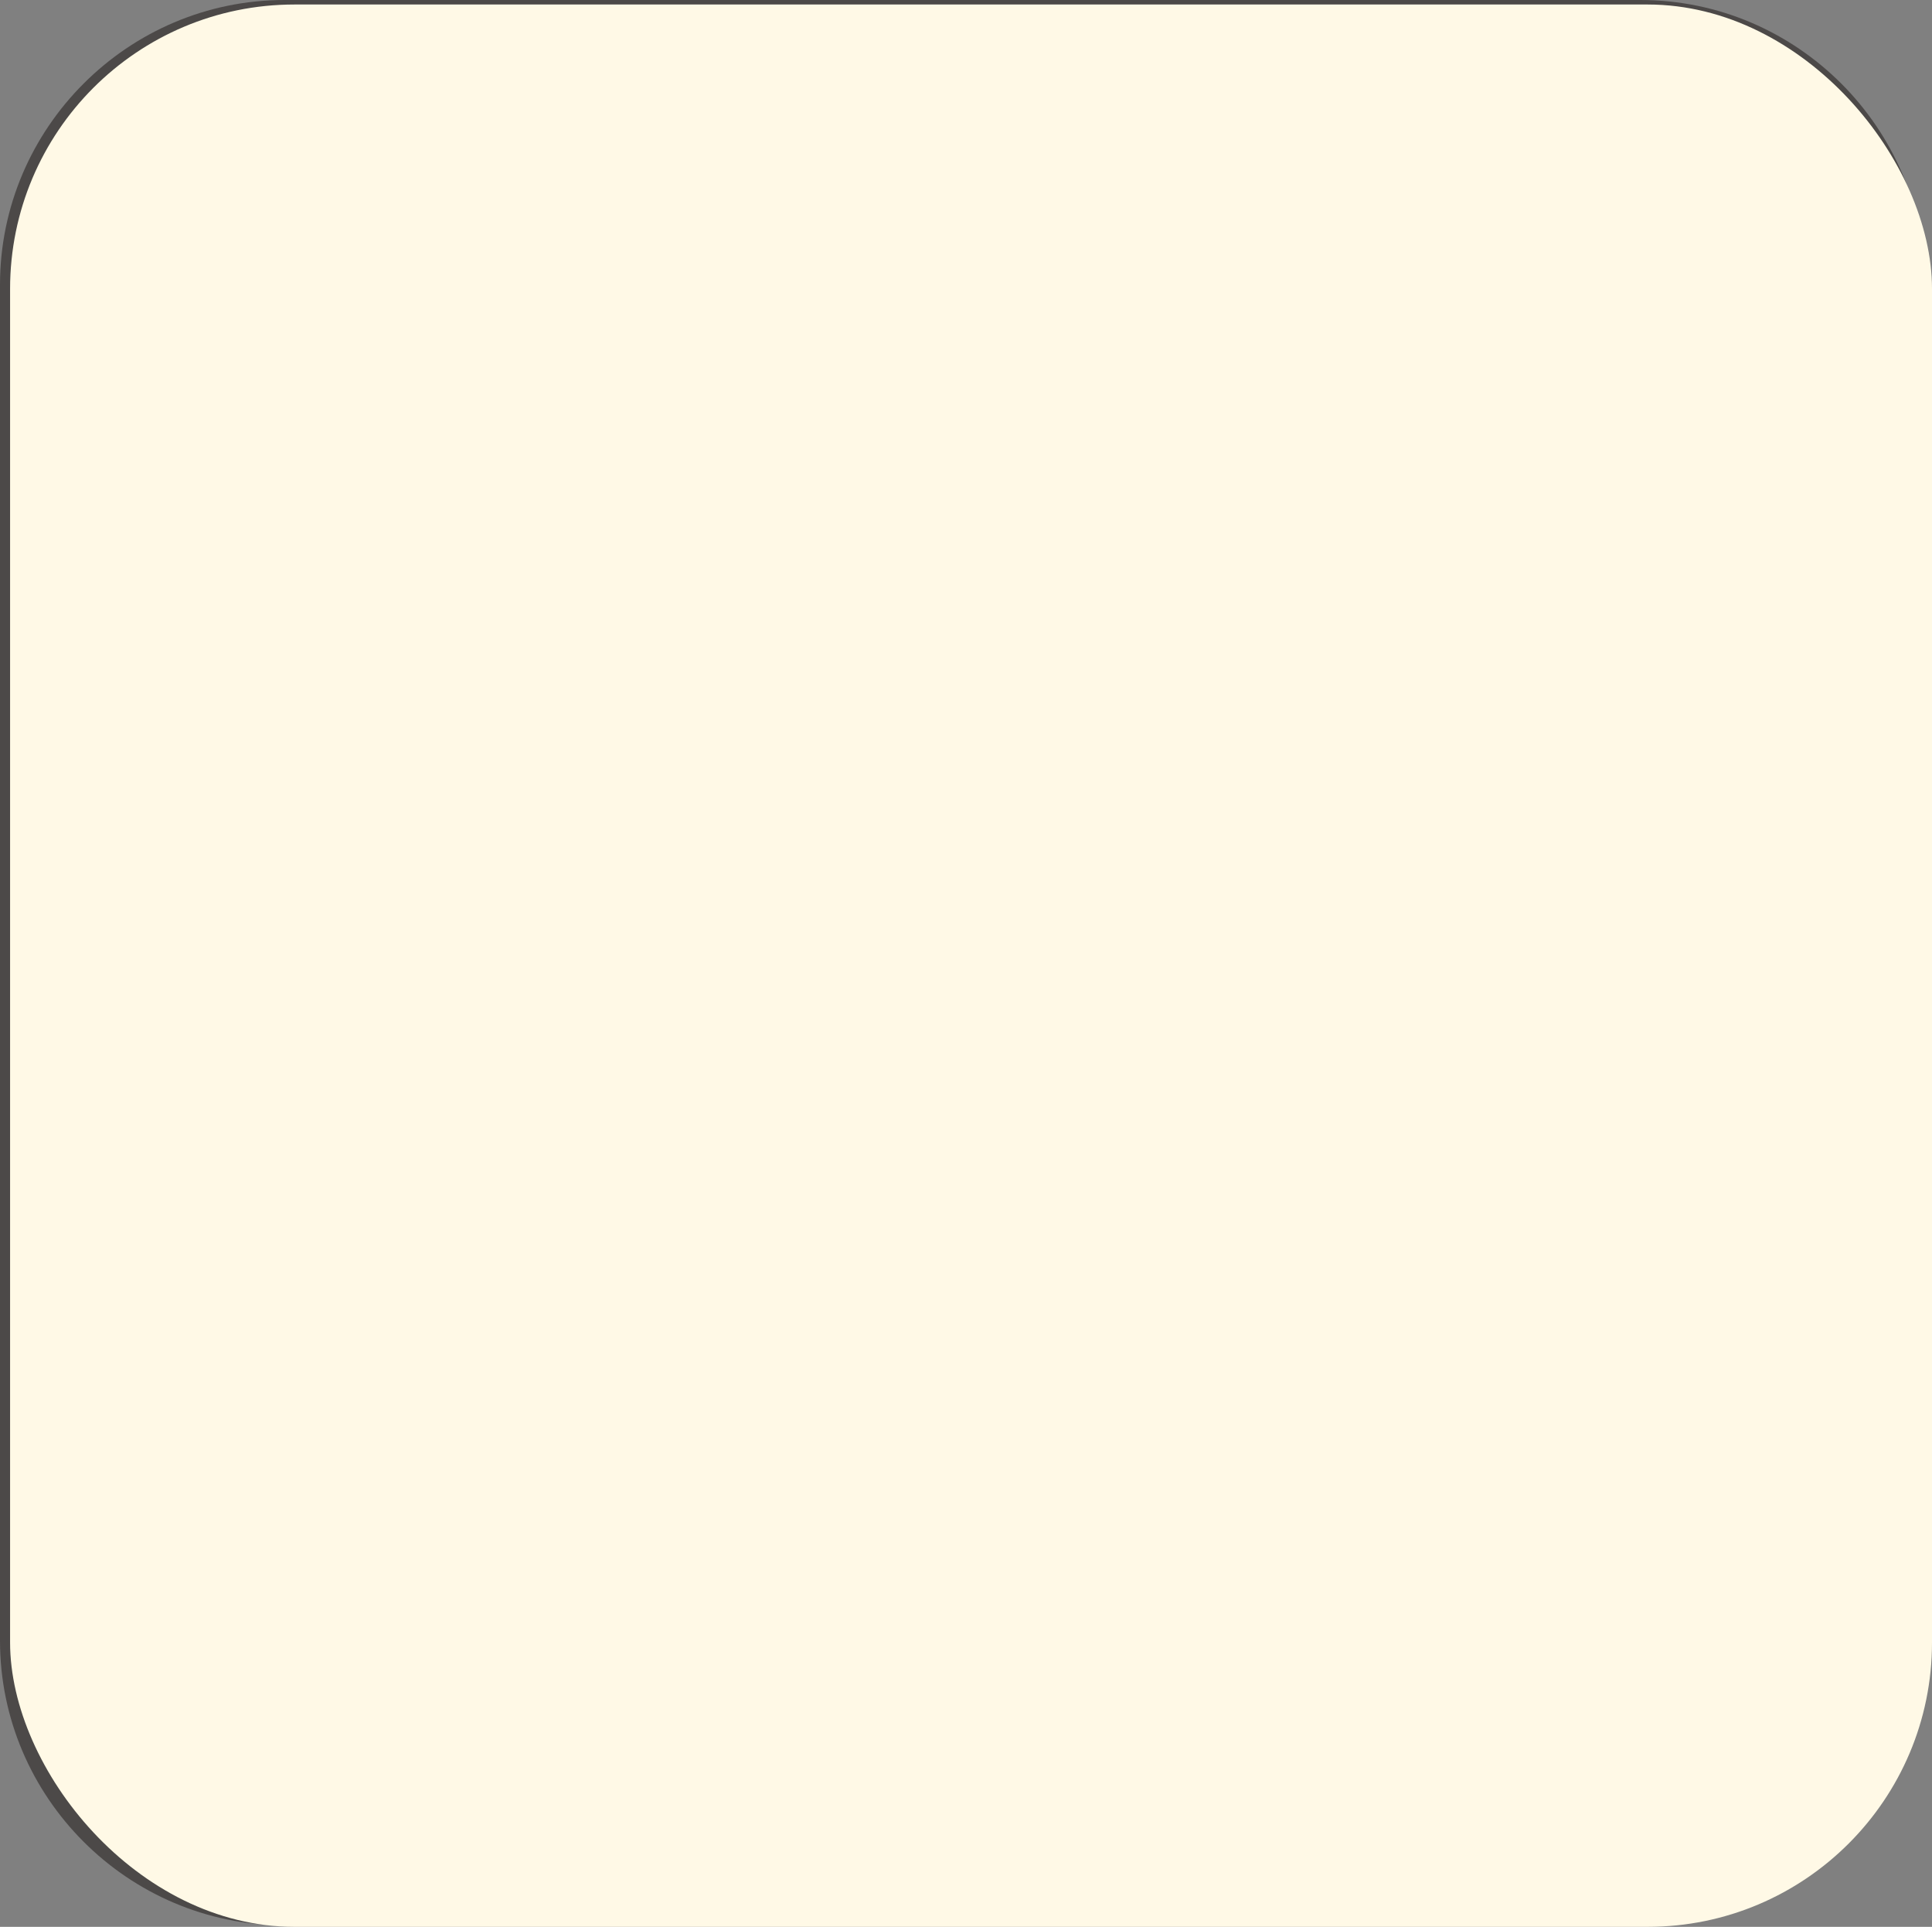<?xml version="1.0" encoding="UTF-8"?><svg xmlns="http://www.w3.org/2000/svg" width="90.08" height="89.82" viewBox="0 0 90.08 89.82"><rect x="0" y="0" width="90.08" height="89.82" fill="#808080" stroke="none"/><defs><style>.cls-1{fill:#fff9e6;}.cls-2{fill:#4c4948;}.cls-3{mix-blend-mode:multiply;}.cls-4{isolation:isolate;}</style></defs><g class="cls-4"><g id="_レイヤー_2"><g id="_オブジェクト"><g><path class="cls-2" d="M69.26,44.89c0-.47-.38-.85-.85-.85h-.4c.29-.62,.42-1.31,.36-2.01-.03-.41-.13-.8-.28-1.18,.51-.75,.76-1.67,.68-2.59-.16-1.86-1.59-3.35-3.39-3.62-.53-1.19-1.6-2.04-2.86-2.29,.22-.46,.32-.97,.27-1.51-.02-.26-.07-.5-.16-.74,.33-.54,.48-1.17,.43-1.8-.11-1.33-1.11-2.41-2.38-2.66-.36-.71-.98-1.24-1.73-1.48,0-.07,0-.14,0-.21-.1-1.26-1-2.29-2.16-2.61,.11-.2,.2-.4,.27-.62,.29-.9,.21-1.85-.22-2.69-.16-.3-.35-.58-.58-.82,.15-.77,.04-1.57-.32-2.28-.74-1.45-2.38-2.18-3.92-1.83-1.07-.99-2.66-1.23-4-.54-1.1,.56-1.79,1.63-1.9,2.79-.28-.16-.58-.28-.9-.34-.54-1.06-1.67-1.72-2.9-1.62-.58,.05-1.1,.26-1.54,.59-.02,0-.04,0-.06-.01-.58-1.2-1.85-1.95-3.22-1.84-1.37,.11-2.5,1.06-2.87,2.35-1.36,.49-2.28,1.86-2.15,3.35,.06,.77,.39,1.48,.93,2.02-.04,.24-.05,.49-.03,.74-.36,.23-.67,.55-.9,.91-.62-.45-1.4-.69-2.22-.62-1.39,.12-2.53,1.08-2.9,2.38-1.38,.5-2.31,1.88-2.18,3.39,0,.1,.02,.21,.04,.31-1.07,.52-1.77,1.67-1.66,2.92,.04,.46,.18,.9,.42,1.28-.73,.16-1.41,.52-1.97,1.06-1.82-.45-3.78,.4-4.65,2.12-.46,.91-.57,1.94-.31,2.91-.26,.28-.47,.59-.64,.93-.5,.98-.58,2.09-.24,3.13,.1,.32,.25,.61,.42,.89-.04,.24-.05,.48-.03,.73,.06,.68,.34,1.31,.8,1.8-.03,.22-.04,.44-.02,.66,.07,.79,.44,1.51,1.04,2.02,.36,.31,.78,.51,1.23,.62,.27,.7,.68,1.46,1.3,2.23,2.98,3.68,9.18,5.75,18.44,6.18-2.68,1.84-2.73,4.88-2.73,4.92,0,.47,.38,.85,.85,.85h13.47c.43,0,.79-.32,.84-.75,.01-.1,.26-2.41-1.38-4.25-.31-.35-.67-.66-1.07-.93,19.7-1.63,19.95-10.94,19.95-11.37Zm-8.61-10.64s.03-.02,.05-.02c.08-.04,.16-.08,.25-.11,0,0,0,0,0,0,.08-.03,.17-.06,.26-.08,.02,0,.04,0,.06-.01,.09-.02,.18-.03,.28-.04,.06,0,.13,0,.19,0,1.03,0,1.95,.69,2.22,1.7,.1,.37,.45,.64,.83,.63,1.2-.01,2.21,.91,2.31,2.11h0c.05,.65-.17,1.29-.61,1.76-.26,.28-.3,.69-.11,1.01,.18,.3,.29,.63,.32,.99,.05,.61-.14,1.21-.54,1.68-.06,.07-.12,.13-.19,.2h0c-.38,.35-.85,.57-1.38,.61-.56,.05-1.11-.11-1.56-.44-.34-.25-.82-.21-1.11,.09-.39,.4-.91,.65-1.46,.69-.61,.05-1.21-.14-1.68-.54-.31-.26-.53-.59-.67-.95,0,0,0-.02,0-.03-.03-.08-.05-.16-.07-.24,0-.02-.01-.04-.01-.06-.02-.09-.03-.19-.04-.28-.03-.33,.01-.65,.12-.96,.02-.04,.03-.09,.03-.13,0-.01,0-.03,0-.04,0-.03,0-.06,0-.09,0-.02,0-.04,0-.05,0-.02,0-.05,0-.07,0-.02,0-.04,0-.06,0-.02,0-.04-.02-.07,0-.02-.01-.04-.02-.06,0-.02-.02-.04-.02-.06,0-.02-.02-.04-.03-.06,0-.02-.02-.03-.03-.05-.01-.02-.02-.04-.04-.06-.01-.01-.02-.03-.04-.04-.02-.02-.03-.04-.05-.06-.03-.03-.06-.06-.1-.08-.56-.39-.92-1.01-.98-1.69-.1-1.19,.75-2.27,1.93-2.46,.38-.06,.67-.37,.71-.76,.08-.78,.54-1.45,1.2-1.8Zm-4.96-9.29c.72,0,1.37,.48,1.56,1.19,.1,.37,.43,.63,.82,.63,0,0,.02,0,.02,0,.83,0,1.54,.65,1.61,1.48,.04,.45-.12,.9-.43,1.24-.26,.28-.3,.69-.11,1.01,.13,.21,.2,.45,.22,.69,.04,.43-.1,.85-.38,1.18-.28,.33-.67,.53-1.1,.57-.39,.03-.78-.08-1.09-.31-.34-.25-.82-.21-1.11,.09-.27,.28-.64,.46-1.03,.49-.89,.07-1.67-.59-1.74-1.47-.02-.23,.01-.46,.09-.67,.13-.36,0-.76-.31-.98-.4-.28-.65-.71-.69-1.19-.07-.84,.53-1.6,1.35-1.73,.38-.06,.67-.37,.71-.76,.07-.78,.69-1.39,1.47-1.45,.05,0,.09,0,.14,0Zm-2.11,19.15c.2,.34,.32,.71,.35,1.1,.04,.45-.05,.9-.23,1.3,0,0,0,0,0,0-.03,.06-.06,.12-.1,.18-.01,.02-.02,.04-.03,.05-.03,.05-.06,.09-.09,.14-.04,.06-.09,.13-.14,.19-.44,.52-1.06,.84-1.75,.9-.62,.05-1.24-.12-1.74-.49-.34-.25-.82-.21-1.11,.09-.43,.45-1.01,.72-1.63,.78-.68,.06-1.35-.16-1.87-.6-.52-.44-.84-1.06-.9-1.75-.03-.37,.02-.73,.14-1.07,.13-.36,0-.76-.31-.98-.63-.44-1.03-1.13-1.09-1.89-.11-1.33,.83-2.54,2.15-2.75,.38-.06,.67-.37,.71-.76,.07-.77,.48-1.43,1.07-1.85h0c.36-.26,.8-.42,1.27-.46,.07,0,.14,0,.22,0,1.15,0,2.17,.77,2.48,1.9,.1,.37,.43,.63,.82,.63,.01,0,.02,0,.03,0,1.32,0,2.44,1.03,2.55,2.35,.06,.72-.19,1.44-.68,1.97-.26,.28-.3,.69-.11,1.01Zm-9.38-8.56c.17,.02,.35,.04,.52,.04,.44,0,.87-.08,1.28-.22-.38,.28-.71,.61-.99,1-.09-.03-.19-.06-.29-.07-.14-.28-.32-.52-.53-.74Zm3.3-18.36s0,0,0,0c.16-.1,.28-.25,.34-.42,0,0,0,0,0,0,.01-.04,.03-.08,.03-.12,0-.01,0-.02,0-.03,0-.03,.01-.07,.01-.1,0-.02,0-.04,0-.06,0-.03,0-.05,0-.08,0-.05-.02-.09-.03-.14-.26-.85,.13-1.76,.92-2.17,.27-.14,.55-.2,.84-.2,.56,0,1.1,.25,1.46,.72,.23,.31,.65,.42,1,.27,.88-.37,1.91,0,2.35,.86,.24,.46,.27,1,.08,1.49-.13,.35-.02,.75,.29,.98,.23,.17,.41,.38,.53,.63,.03,.05,.05,.11,.07,.16,0,.02,.02,.05,.03,.07,.01,.03,.02,.06,.03,.09,0,.03,.02,.07,.02,.1,0,.02,.01,.04,.02,.06,0,.04,.01,.08,.02,.12,0,.02,0,.03,0,.05,0,.04,0,.09,0,.13,0,0,0,.02,0,.03,0,.05,0,.1,0,.15,0,0,0,.01,0,.02,0,.05-.01,.1-.02,.15,0,0,0,0,0,0,0,.05-.02,.11-.03,.16,0,.04-.02,.07-.03,.11-.15,.47-.47,.85-.91,1.07-.4,.2-.85,.25-1.28,.15-.41-.1-.84,.11-.99,.51-.16,.41-.47,.75-.87,.96-.64,.33-1.38,.24-1.92-.15,0,0-.02-.01-.02-.02-.07-.05-.13-.11-.19-.17,0,0,0,0,0,0-.06-.06-.11-.12-.16-.19-.01-.01-.02-.03-.03-.04-.05-.07-.1-.14-.14-.22-.12-.23-.19-.49-.2-.75-.02-.38-.29-.7-.66-.79-.07-.02-.14-.03-.2-.06,0,0-.01,0-.02,0-.06-.02-.12-.04-.17-.07,0,0,0,0,0,0-.36-.17-.65-.46-.84-.82-.44-.85-.14-1.91,.68-2.4Zm-4.8,7.49c.68-.87,1.94-1.07,2.86-.45,.5,.33,.83,.87,.92,1.46,.05,.37,.35,.67,.72,.72,.32,.04,.62,.16,.9,.34,.47,.32,.79,.8,.9,1.35,.11,.56,0,1.12-.32,1.6-.29,.43-.72,.74-1.22,.87-.41,.11-.68,.51-.62,.93,.07,.51-.05,1.03-.34,1.46-.65,.97-1.98,1.24-2.95,.58-.25-.17-.46-.39-.62-.64-.16-.25-.43-.4-.72-.4-.08,0-.16,.01-.24,.03-.61,.18-1.26,.08-1.79-.27-.92-.62-1.21-1.85-.67-2.81,.19-.34,.13-.76-.15-1.03-.74-.71-.86-1.85-.29-2.71,.57-.85,1.67-1.18,2.61-.77,.35,.15,.77,.05,1.01-.25Zm-.45,9.98c-.14,0-.27,0-.41,0-.12,0-.24,.03-.35,.05-.05-.14-.11-.28-.19-.42,.18,0,.37,0,.55-.03,.12,.14,.26,.27,.4,.39Zm-3.24,4.18c.26,.45,.35,.97,.25,1.48-.22,1.15-1.34,1.91-2.49,1.68-.3-.06-.58-.18-.82-.35-.31-.22-.73-.21-1.03,.04-.49,.4-1.13,.56-1.75,.44-1.09-.21-1.84-1.24-1.71-2.33,.05-.38-.17-.75-.53-.89-.96-.37-1.51-1.37-1.32-2.38,.16-.83,.79-1.46,1.57-1.66,0,0,.02,0,.02,0,.07-.02,.13-.03,.2-.04,.02,0,.04,0,.05,0,.08,0,.15-.01,.23-.01,.01,0,.02,0,.04,0,.38,0,.72-.26,.82-.62,.03-.1,.06-.19,.1-.28,0,0,0,0,0,0,.39-.9,1.37-1.44,2.35-1.25,0,0,0,0,0,0,.59,.11,1.1,.47,1.41,.99,.2,.32,.58,.48,.95,.38,.31-.09,.64-.1,.96-.03,.54,.1,1,.4,1.32,.84,.01,.02,.03,.03,.04,.05,.04,.05,.07,.11,.1,.17,.02,.04,.04,.07,.06,.11,0,.02,.02,.04,.03,.05,.02,.05,.04,.1,.06,.15,0,0,0,0,0,.01,.02,.06,.04,.11,.05,.17h0c.08,.3,.09,.62,.03,.93-.1,.51-.38,.96-.78,1.28-.34,.26-.43,.73-.21,1.1Zm-3.51-22.86c.38-.06,.67-.37,.71-.76,.07-.76,.68-1.36,1.44-1.42,.04,0,.09,0,.13,0,.71,0,1.34,.47,1.52,1.17,.01,.05,.03,.1,.06,.15,0,.01,.01,.02,.02,.03,.02,.04,.04,.07,.07,.1,0,0,.01,.02,.02,.02,.03,.04,.06,.07,.09,.1,0,0,0,0,.01,.01,.04,.03,.08,.06,.12,.09,.13,.08,.28,.13,.44,.12,.83-.01,1.52,.63,1.59,1.45,.04,.44-.12,.89-.42,1.21-.26,.28-.3,.69-.11,1.01,.12,.21,.2,.44,.22,.68,.04,.42-.1,.83-.37,1.15-.27,.32-.65,.52-1.08,.55-.38,.03-.76-.08-1.07-.3-.34-.25-.82-.21-1.11,.09-.27,.28-.62,.45-1,.48-.87,.07-1.63-.58-1.71-1.44-.02-.23,.01-.45,.09-.66,.12-.34,.01-.72-.27-.94-.01-.01-.03-.03-.04-.04-.39-.27-.63-.7-.67-1.16-.07-.82,.51-1.56,1.33-1.69Zm-7.28,8.77s.04,0,.05-.01c.13-.03,.25-.09,.35-.17,0,0,0,0,0,0,.03-.03,.06-.05,.09-.08,0,0,0-.01,.01-.02,.02-.03,.04-.05,.06-.08,0-.01,.01-.03,.02-.04,.01-.03,.03-.05,.04-.08,0-.02,.02-.04,.02-.07,0-.02,.02-.04,.02-.06,.01-.04,.02-.09,.02-.14,.07-.78,.69-1.39,1.47-1.45,.05,0,.09,0,.14,0,.09,0,.18,0,.27,.02,.04,0,.09,.02,.13,.03,.04,.01,.08,.02,.12,.03,.06,.02,.12,.05,.18,.08,.02,0,.04,.01,.05,.02,.07,.04,.14,.08,.2,.13,0,0,0,0,.01,0,.28,.21,.49,.51,.59,.87,.1,.37,.43,.63,.82,.63,0,0,.02,0,.02,0,.83,0,1.54,.65,1.61,1.48,.04,.45-.12,.9-.43,1.24-.26,.28-.3,.69-.11,1.01,.13,.21,.2,.45,.22,.69,.04,.43-.1,.85-.38,1.18-.28,.33-.67,.53-1.1,.57-.39,.03-.78-.08-1.09-.31-.34-.25-.82-.21-1.11,.09-.27,.28-.64,.46-1.03,.49-.89,.08-1.67-.59-1.74-1.47-.02-.23,.01-.46,.09-.67,.13-.36,0-.76-.31-.98-.4-.28-.65-.71-.69-1.19-.07-.84,.53-1.6,1.35-1.73Zm-7.35,17.57c-.07,0-.14,0-.21,.03-.57,.14-1.17,.08-1.69-.19-.57-.29-1-.79-1.2-1.4-.08-.25-.12-.51-.12-.77,0-.01,0-.02,0-.04,0-.11,.01-.22,.03-.34,0,0,0,0,0,0,.02-.11,.05-.21,.08-.32,0-.02,.01-.04,.02-.07,.04-.1,.08-.21,.13-.31,.16-.31,.37-.57,.64-.79,.3-.24,.4-.65,.25-1-.29-.66-.26-1.41,.06-2.05,.57-1.12,1.92-1.62,3.08-1.13,.36,.15,.77,.04,1-.27,.05-.06,.09-.12,.14-.17,.01-.01,.03-.03,.04-.04,.04-.04,.08-.08,.12-.12,.01-.01,.03-.02,.04-.04,.04-.04,.08-.07,.13-.11,.01,0,.03-.02,.04-.03,.05-.03,.1-.07,.15-.1,0,0,.02-.01,.03-.02,.05-.03,.11-.06,.17-.09,0,0,.01,0,.02,0,.06-.03,.12-.06,.18-.08,0,0,0,0,0,0,.07-.03,.13-.05,.2-.07,0,0,0,0,0,0,.07-.02,.14-.04,.21-.05h0c.51-.09,1.05-.03,1.54,.22,.92,.47,1.43,1.46,1.3,2.45h0c-.02,.13-.04,.26-.08,.39-.11,.37,.04,.77,.37,.97,1.07,.65,1.47,2.04,.9,3.16h0c-.31,.61-.86,1.06-1.52,1.24-.36,.1-.62,.43-.62,.81,0,.37-.09,.73-.26,1.06-.29,.57-.79,1-1.4,1.2-.61,.2-1.27,.15-1.84-.14-.52-.27-.93-.71-1.15-1.25-.13-.33-.45-.53-.79-.53Zm17.55,18.16c.32-1.35,1.53-3.75,6.09-3.75,2.13,0,3.68,.52,4.6,1.55,.66,.73,.88,1.59,.95,2.2h-11.64Zm26.14-10.74c-2.81,2.31-8.81,5.06-21.48,5.06-13.41,0-18.73-3.04-20.83-5.58-.38-.46-.66-.92-.87-1.35,.18-.07,.36-.16,.52-.26,.45,.19,.93,.27,1.42,.23,1.25-.1,2.26-.98,2.6-2.11h6.06c.12,.16,.27,.31,.42,.44,.54,.46,1.21,.7,1.91,.7,.08,0,.17,0,.25-.01,.49-.04,.96-.2,1.37-.47,.44,.19,.93,.27,1.42,.23,.75-.06,1.4-.4,1.89-.9h3.4c0,.14,0,.28,.01,.42,.19,2.22,2.05,3.91,4.24,3.91,.12,0,.24,0,.36-.01,.8-.07,1.55-.36,2.19-.83,.7,.36,1.5,.52,2.3,.45,1.95-.16,3.48-1.62,3.83-3.46,.3-.11,.58-.28,.83-.48h1.28c.7,.6,1.61,.96,2.59,.96,.11,0,.22,0,.33-.01,.73-.06,1.43-.32,2.02-.75,.65,.32,1.38,.47,2.11,.41,.65-.05,1.27-.26,1.8-.6h.88c-.26,.92-.96,2.45-2.86,4.01Z"/><path class="cls-2" d="M76.48,2.33c6.04,0,10.95,4.91,10.95,10.95v63.21c0,6.04-4.91,10.95-10.95,10.95H13.27c-6.04,0-10.95-4.91-10.95-10.95V13.27C2.33,7.24,7.24,2.33,13.27,2.33h63.21m0-2.33H13.27C5.97,0,0,5.97,0,13.27v63.21c0,7.3,5.97,13.27,13.27,13.27h63.21c7.3,0,13.27-5.97,13.27-13.27V13.27c0-7.3-5.97-13.27-13.27-13.27h0Z"/><g><path class="cls-2" d="M32.26,78.29c.19,0,.65,.01,.65,.58,0,.44-.22,.62-.65,.62h-9.66c-.2,0-.65-.04-.65-.58,0-.45,.23-.62,.65-.62h5.29c.87-1.92,1.4-4.03,1.48-4.45,.04-.16,.24-1.12,.27-1.19,.06-.17,.2-.41,.59-.41,.37,0,.71,.23,.71,.61s-.33,1.49-.45,1.93c-.5,1.65-.69,2.1-1.27,3.5h3.05Zm-.37-7.71c.22,0,.66,.04,.66,.59,0,.45-.27,.61-.66,.61h-8.89c-.2,0-.66-.02-.66-.58,0-.45,.26-.62,.65-.62h3.79v-.97c0-.16,0-.62,.62-.62,.54,0,.7,.21,.7,.62v.97h3.8Zm-6.29,3.13c.42,1.49,.69,3.06,.69,3.43,0,.55-.54,.62-.68,.62-.55,0-.61-.4-.64-.68-.23-1.77-.37-2.28-.85-3.88-.05-.14-.05-.26-.05-.3,0-.27,.25-.54,.71-.54,.41,0,.51,.29,.81,1.34Z"/><path class="cls-2" d="M36.48,69.47c0-.35,.23-.48,.56-.48,.37,0,.64,.09,.64,.48v.56h2.78v-.56c0-.36,.24-.48,.57-.48,.36,0,.64,.09,.64,.48v.56h2.31c.15,0,.59,0,.59,.55,0,.5-.35,.56-.59,.56h-2.31v.58c0,.21-.06,.51-.57,.51-.45,0-.64-.14-.64-.5v-.59h-2.78v.59c0,.42-.28,.49-.56,.49,.05,.07,.13,.15,.13,.36,0,.33-.5,1.15-.73,1.53v5.22c0,.19,0,.62-.58,.62-.51,0-.66-.2-.66-.62v-3.55c-.07,.08-.42,.44-.67,.67-.09,.09-.28,.26-.5,.26-.34,0-.63-.38-.63-.7,0-.28,.17-.44,.33-.57,1.22-1.11,1.71-1.99,2.27-3,.15-.29,.29-.37,.48-.41-.05-.1-.06-.14-.06-.3v-.58h-2.33c-.17,0-.59-.01-.59-.55,0-.5,.34-.56,.59-.56h2.33v-.56Zm3.82,8.65c0,.43,.23,.51,.5,.51h1.22c.99,0,1.06,0,1.18-.7,.02-.15,.09-.86,.13-.99,.09-.35,.31-.41,.5-.41,.15,0,.4,.05,.52,.17,.15,.15,.15,.35,.15,.43,0,.12-.07,1.36-.3,1.92-.3,.71-.8,.71-1.84,.71-.42,0-2.28,0-2.54-.06-.72-.15-.78-.8-.78-1.25v-5.73c0-.15,0-.62,.59-.62,.55,0,.66,.27,.66,.62v1.94c.16-.08,.88-.44,1.04-.52,.73-.43,1.13-.77,1.52-1.09,.17-.15,.29-.22,.48-.22,.35,0,.63,.33,.63,.64,0,.27-.07,.42-.9,1-.86,.6-2.15,1.27-2.77,1.54v2.1Z"/><path class="cls-2" d="M55.47,73.69c.16,0,.64,.01,.64,.65,0,.57-.34,.66-.64,.66h-9.55c-.19,0-.64-.02-.64-.65s.42-.66,.64-.66h9.55Z"/><path class="cls-2" d="M65.43,71.24v-1.66c0-.21,.04-.61,.58-.61,.44,0,.68,.14,.68,.61v1.66h.55c.37,0,.56,.2,.56,.61,0,.37-.16,.61-.56,.61h-.55v6.07c0,1.3-.68,1.3-2.03,1.3-.99,0-1.3,0-1.3-.65,0-.56,.33-.61,.62-.61,.06,0,.75,.01,.88,.01,.36,0,.57-.07,.57-.5v-5.62h-2.33c-.21,0-.7,0-.61-.76-.09,.16-.22,.2-.41,.2h-.36c-.14,1.28-.34,2.56-.83,3.75,.7,.79,1.06,1.26,1.36,1.69,.16,.23,.2,.36,.2,.48,0,.36-.36,.68-.71,.68-.21,0-.33-.11-.45-.29-.08-.11-.41-.55-.72-.99-.16-.22-.22-.3-.27-.36-.48,.79-1.23,1.86-2.22,2.64-.12,.09-.29,.2-.49,.2-.34,0-.66-.31-.66-.69,0-.22,.1-.35,.28-.5,1.19-1.02,1.67-1.54,2.27-2.62-.33-.34-.91-.94-1.84-1.73-.2-.17-.34-.3-.34-.51,0-.31,.3-.65,.62-.65,.13,0,.26,.05,.48,.22,.54,.45,.99,.9,1.6,1.48,.36-1.05,.5-1.91,.54-2.78h-3.06c-.19,0-.61-.02-.61-.55,0-.42,.14-.63,.61-.63h1.68v-1.14c0-.19,.01-.61,.56-.61,.41,0,.64,.13,.64,.61v1.14h1.63c.21,0,.66,0,.58,.78,.13-.25,.37-.26,.55-.26h2.33Zm-1.65,3.07c.84,1.61,.94,1.97,.94,2.17,0,.4-.42,.56-.68,.56-.37,0-.43-.16-.67-.78-.22-.57-.34-.78-.83-1.71-.12-.22-.17-.34-.17-.49,0-.41,.51-.57,.73-.54,.2,.02,.33,.13,.67,.79Z"/></g><g class="cls-3"><rect class="cls-1" x=".47" y=".21" width="89.61" height="89.61" rx="13.26" ry="13.26"/></g></g></g></g></g></svg>